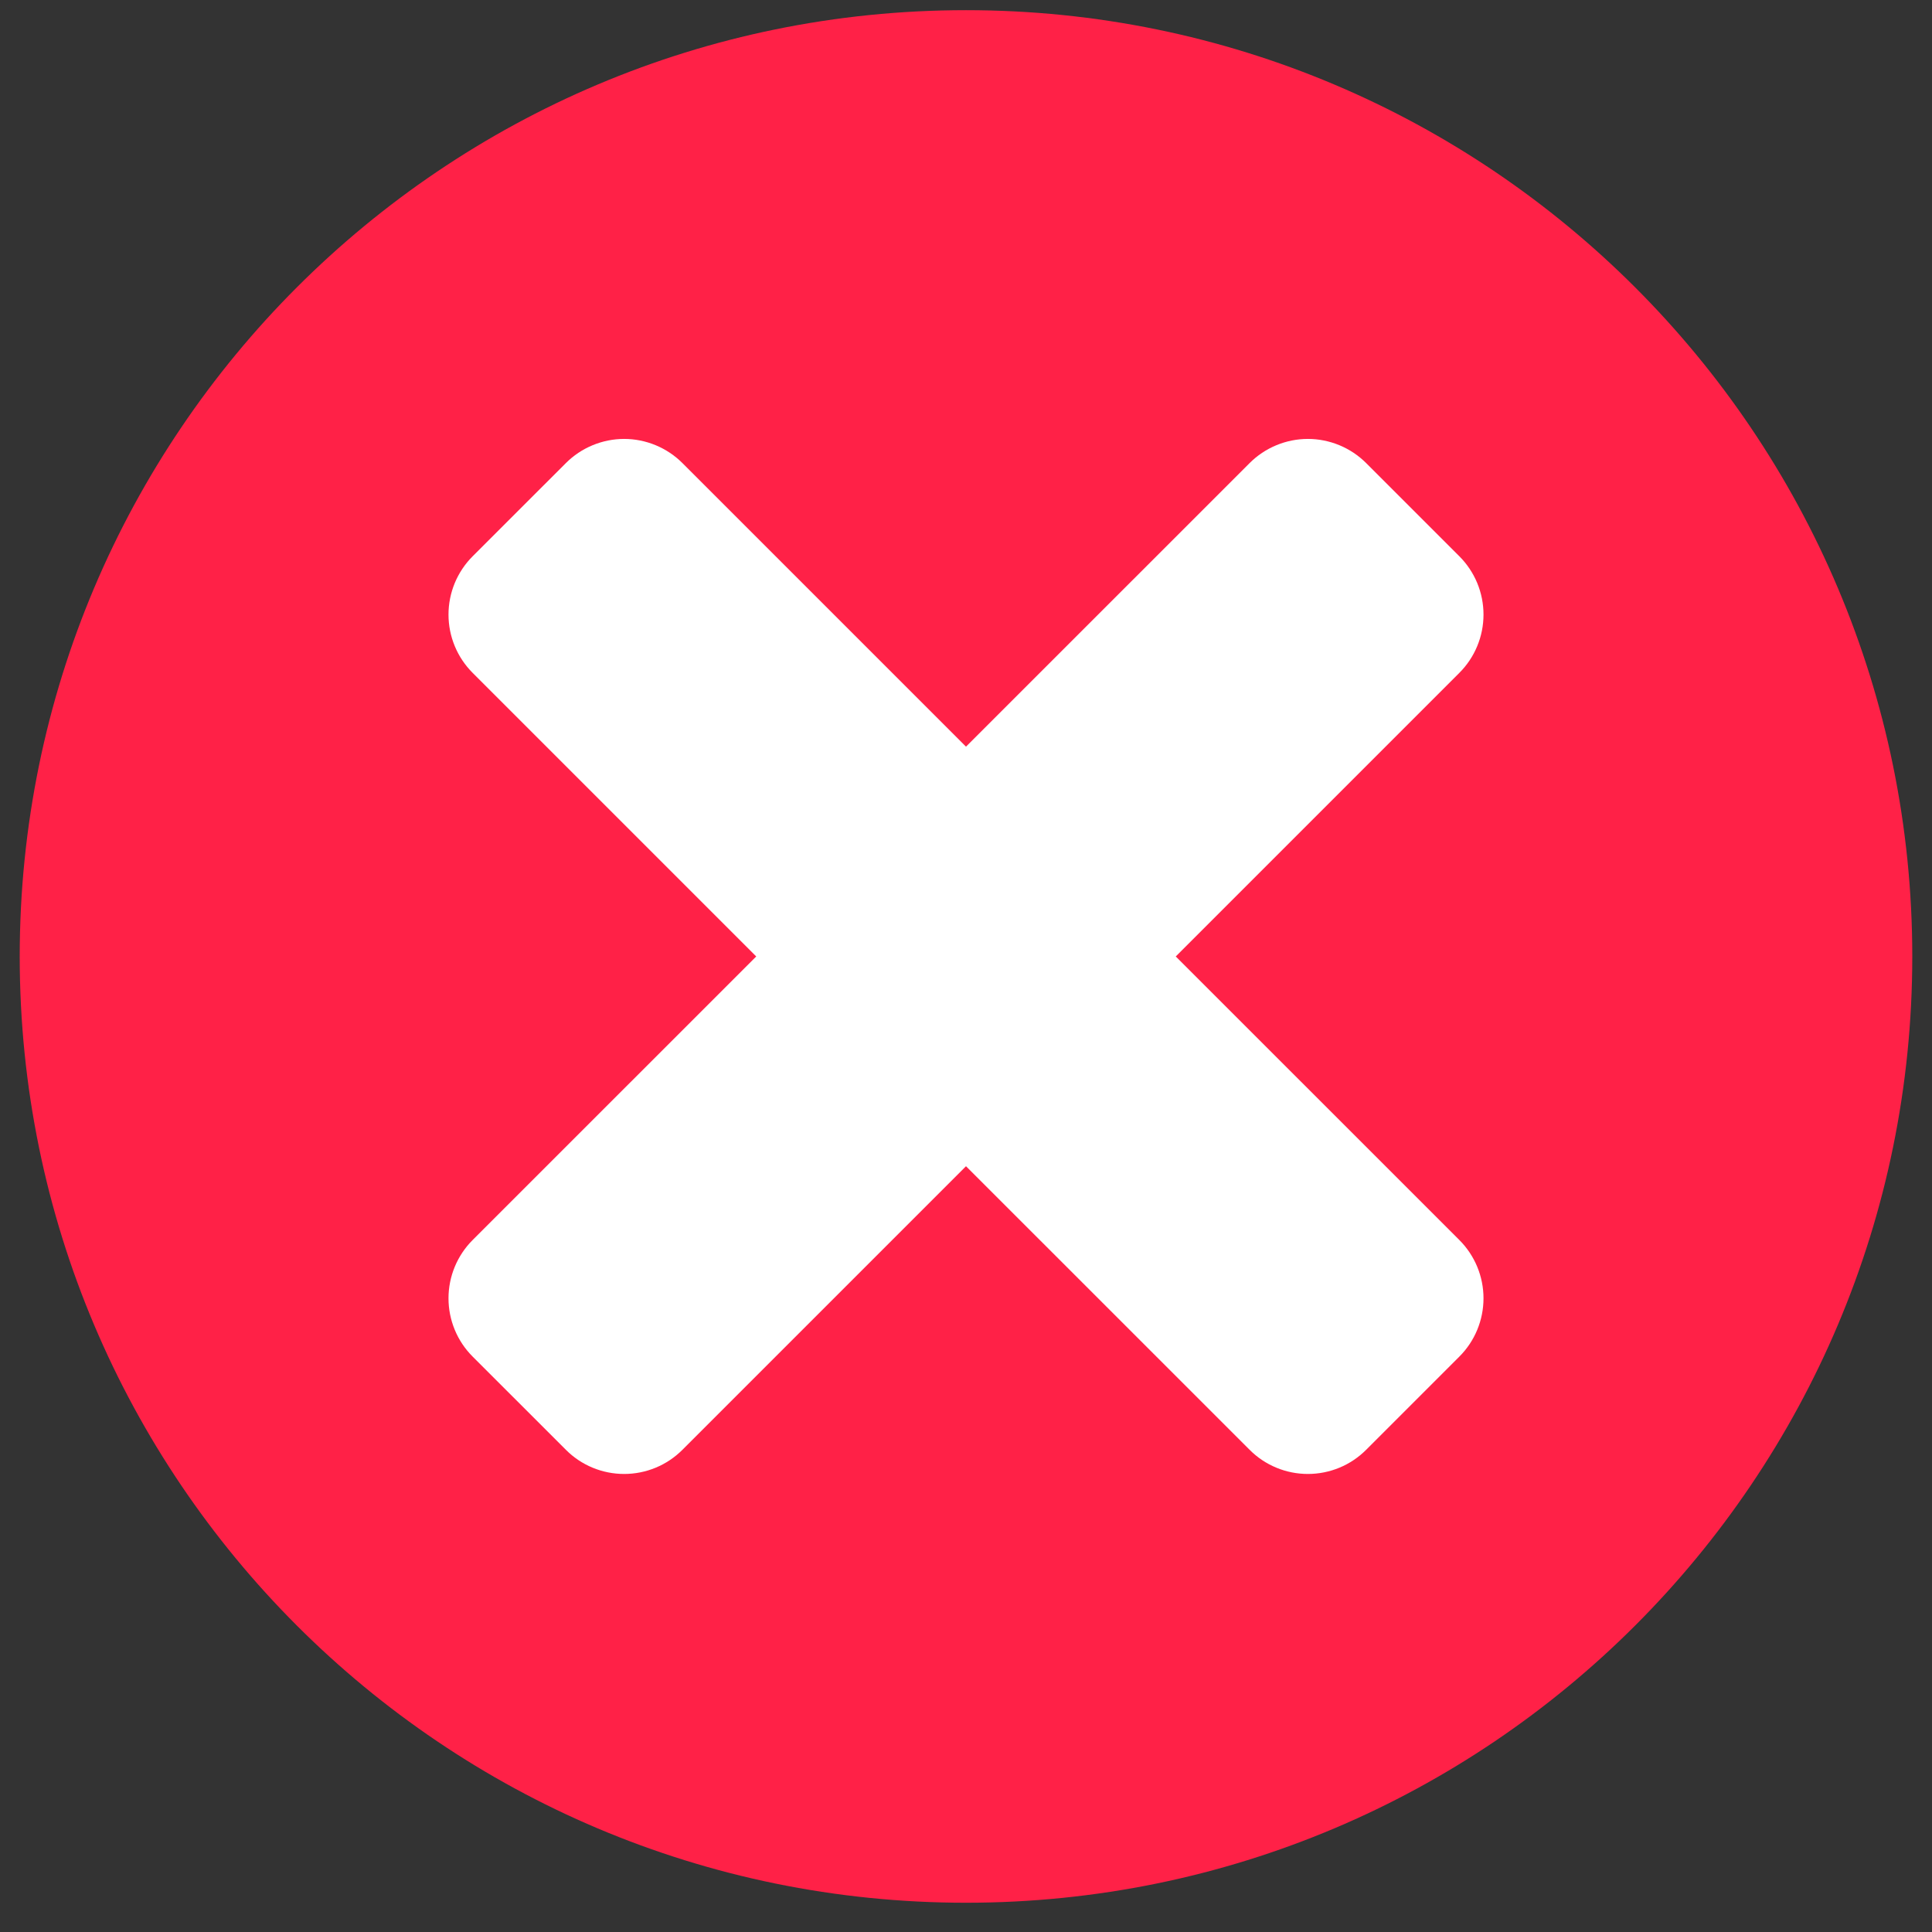 <?xml version="1.0" encoding="utf-8"?>
<svg xmlns="http://www.w3.org/2000/svg" fill="none" height="49" viewBox="0 0 49 49" width="49">
<rect x="0" y="0" width="49" height="49" fill="#333333" stroke="none"/>
<g clip-path="url(#clip0_111_807)">
<path d="M24.5 0.258C37.755 0.258 48.5 11.003 48.5 24.258C48.5 37.513 37.755 48.258 24.5 48.258C11.245 48.258 0.5 37.513 0.5 24.258C0.5 11.003 11.245 0.258 24.5 0.258Z" fill="#FF2147"/>
<path d="M29.82 24.258L37.013 31.45C37.207 31.644 37.361 31.875 37.466 32.128C37.571 32.382 37.625 32.654 37.625 32.928C37.625 33.203 37.571 33.474 37.466 33.728C37.361 33.982 37.207 34.212 37.013 34.406L34.649 36.77C34.455 36.965 34.224 37.119 33.971 37.224C33.717 37.329 33.445 37.383 33.171 37.383C32.896 37.383 32.624 37.329 32.371 37.224C32.117 37.119 31.887 36.965 31.693 36.77L24.5 29.578L17.308 36.77C17.114 36.965 16.883 37.119 16.63 37.224C16.376 37.329 16.104 37.383 15.83 37.383C15.555 37.383 15.283 37.329 15.03 37.224C14.776 37.119 14.546 36.965 14.352 36.77L11.987 34.406C11.793 34.212 11.639 33.982 11.534 33.728C11.429 33.474 11.375 33.203 11.375 32.928C11.375 32.654 11.429 32.382 11.534 32.128C11.639 31.875 11.793 31.644 11.987 31.45L19.18 24.258L11.987 17.065C11.793 16.871 11.639 16.641 11.534 16.387C11.429 16.134 11.375 15.862 11.375 15.587C11.375 15.313 11.429 15.041 11.534 14.787C11.639 14.534 11.793 14.303 11.987 14.109L14.352 11.745C14.546 11.551 14.776 11.397 15.03 11.292C15.283 11.187 15.555 11.132 15.83 11.132C16.104 11.132 16.376 11.187 16.63 11.292C16.883 11.397 17.114 11.551 17.308 11.745L24.5 18.937L31.693 11.745C31.887 11.551 32.117 11.397 32.371 11.292C32.624 11.187 32.896 11.132 33.171 11.132C33.445 11.132 33.717 11.187 33.971 11.292C34.224 11.397 34.455 11.551 34.649 11.745L37.013 14.109C37.207 14.303 37.361 14.534 37.466 14.787C37.571 15.041 37.625 15.313 37.625 15.587C37.625 15.862 37.571 16.134 37.466 16.387C37.361 16.641 37.207 16.871 37.013 17.065L29.82 24.258Z" fill="white"/>
</g>
<defs>
<clipPath id="clip0_111_807">
<rect fill="white" height="48" transform="matrix(1 0 0 -1 0.5 48.258)" width="48"/>
</clipPath>
</defs>
</svg>